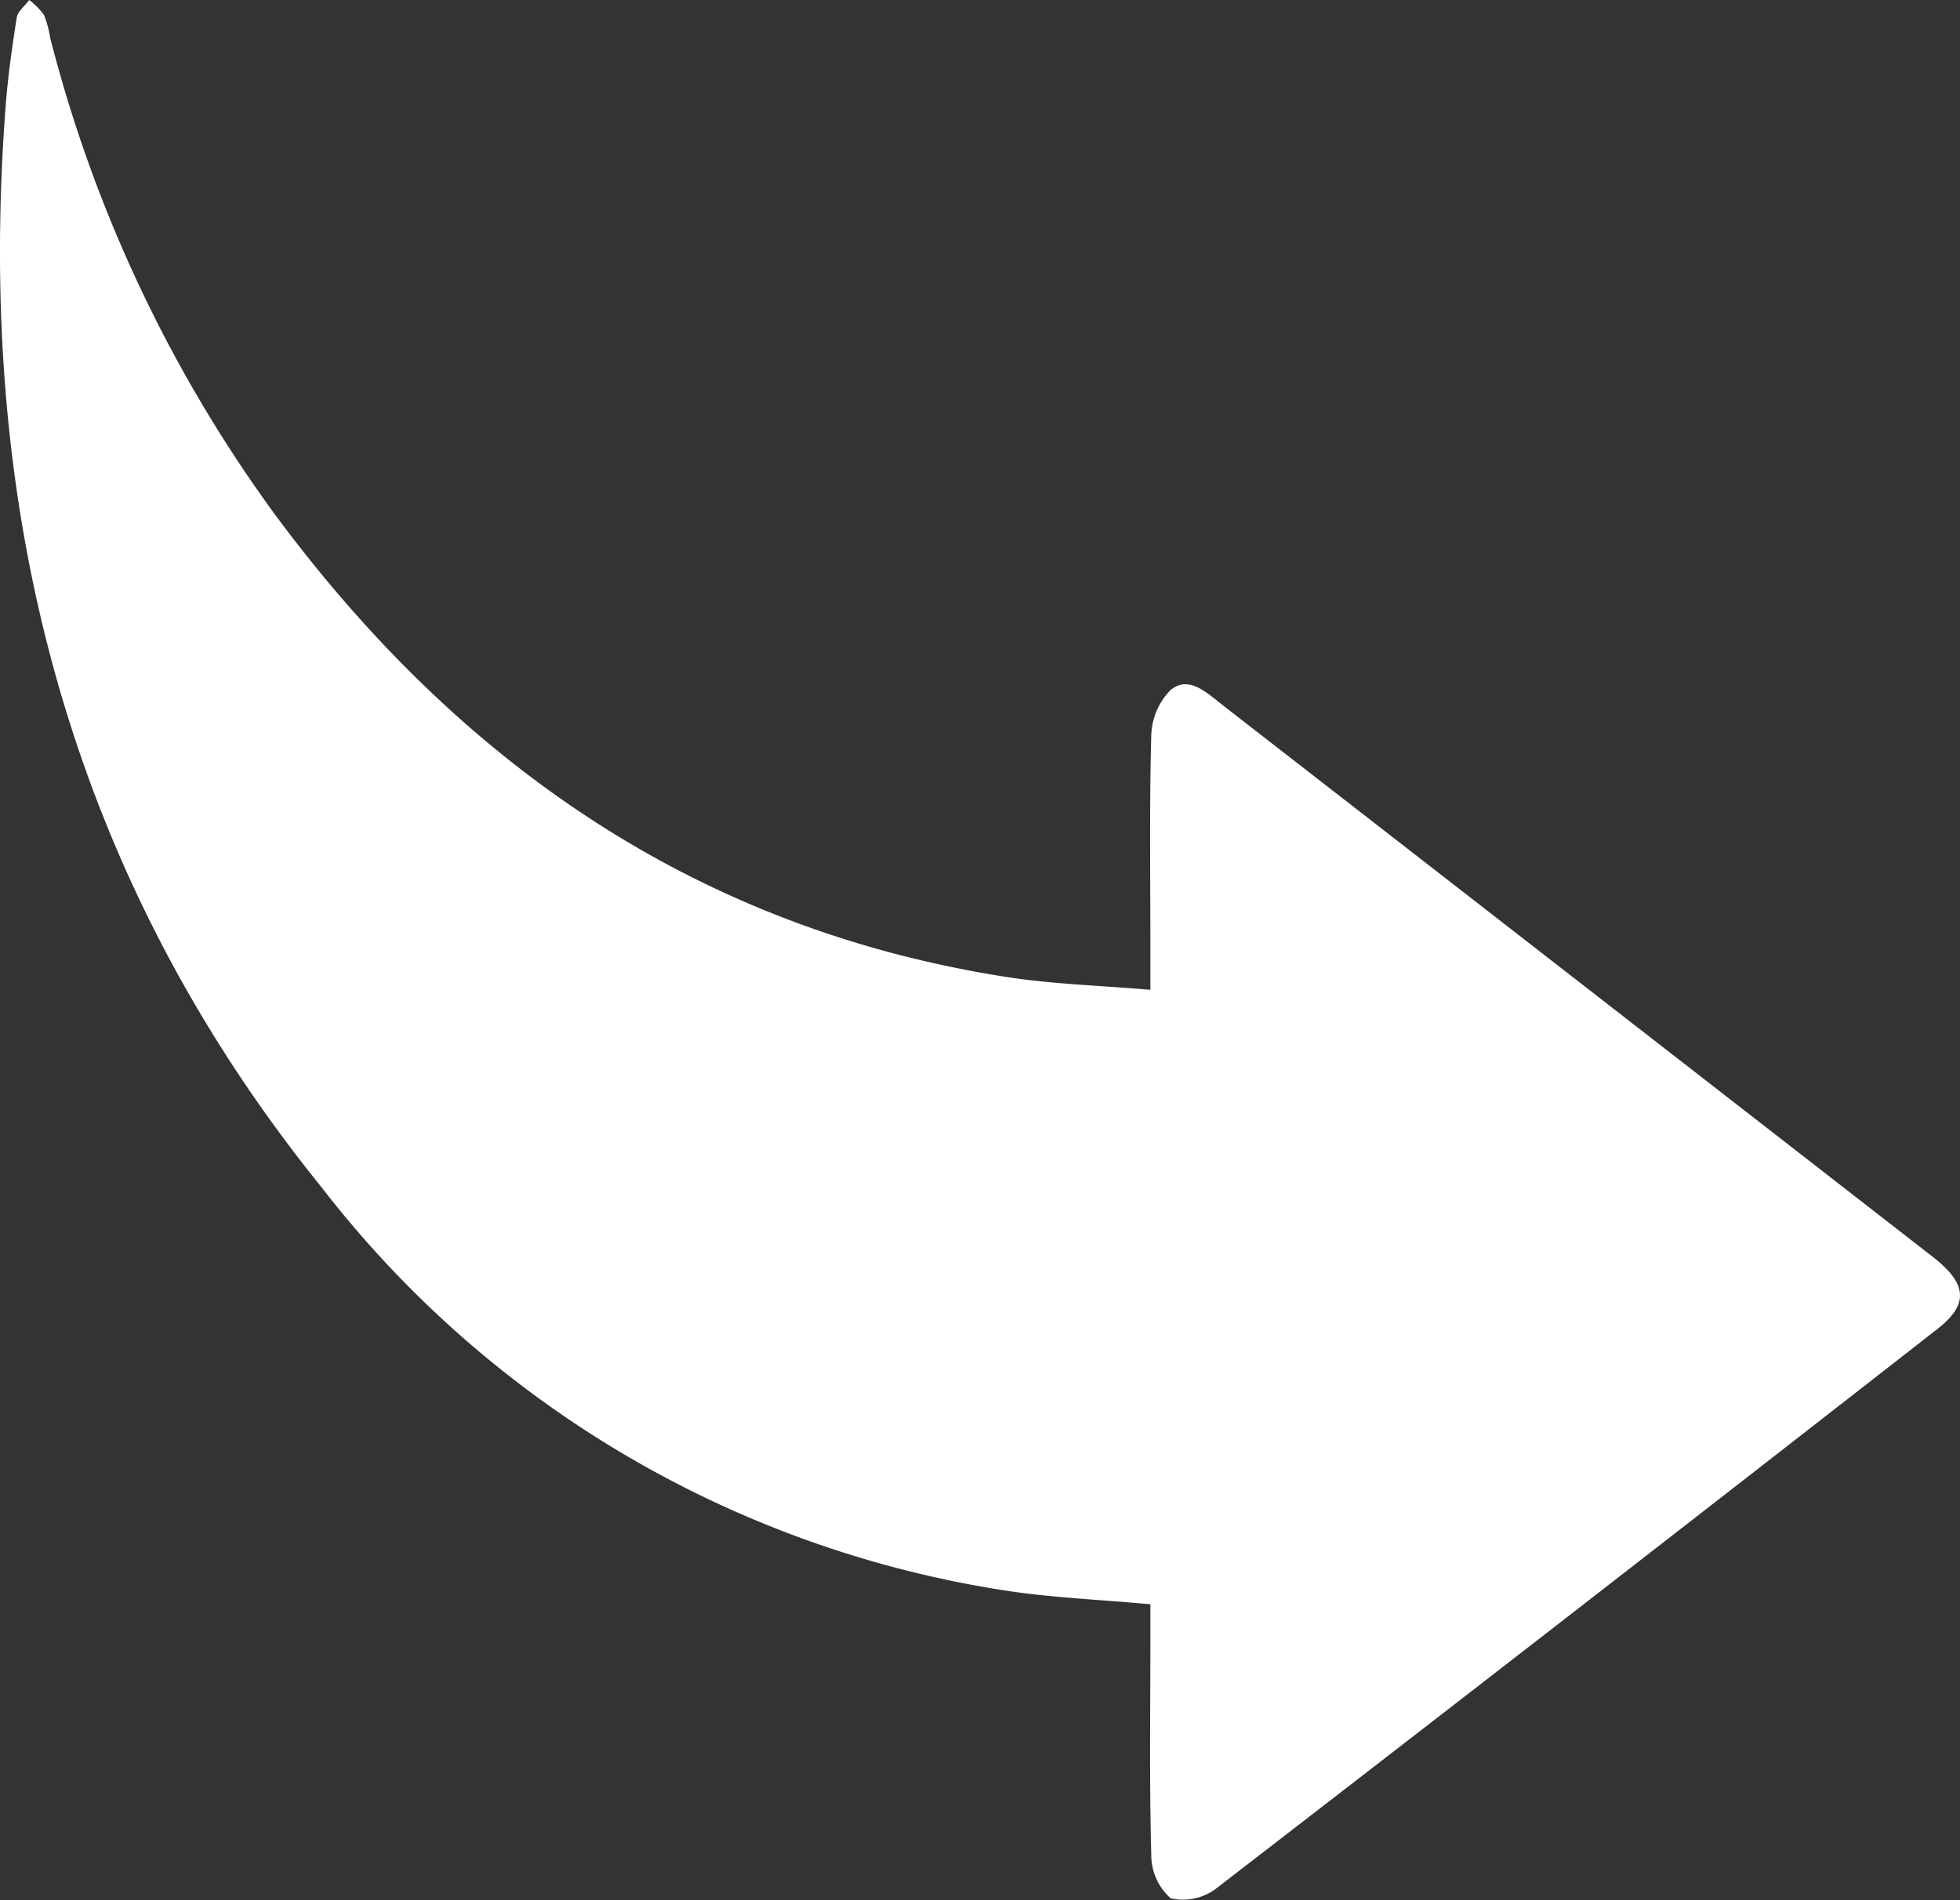 <svg id="Group_3475" data-name="Group 3475" xmlns="http://www.w3.org/2000/svg" xmlns:xlink="http://www.w3.org/1999/xlink" width="58.642" height="56.869" viewBox="0 0 58.642 56.869">
  <rect x="0" y="0" width="58.642" height="56.869" fill="#333333" stroke="none"/>
  <defs>
    <clipPath id="clip-path">
      <rect id="Rectangle_313" data-name="Rectangle 313" width="58.642" height="56.869" fill="#fff"/>
    </clipPath>
  </defs>
  <g id="Group_3111" data-name="Group 3111" clip-path="url(#clip-path)">
    <path id="Path_3315" data-name="Path 3315" d="M34.419,48.009v.949c0,2.178-.033,4.357.026,6.534a1.735,1.735,0,0,0,.58,1.316,1.647,1.647,0,0,0,1.388-.313q10.8-8.329,21.548-16.72c.952-.74.908-1.354-.144-2.171q-10.07-7.829-20.143-15.653c-.395-.307-.791-.612-1.184-.922-.445-.352-.96-.814-1.478-.368a2.021,2.021,0,0,0-.567,1.351c-.058,2.147-.026,4.3-.026,6.445,0,.319,0,.639,0,1.164-1.5-.13-2.934-.168-4.336-.389-9.3-1.462-16.4-6.441-21.9-13.894A41.61,41.61,0,0,1,1.5,1.126,3.062,3.062,0,0,0,1.317.449,2.213,2.213,0,0,0,.875,0C.747.174.535.335.5.526.364,1.4.239,2.272.171,3.151-.748,15.129,1.98,26.076,9.618,35.527A32.005,32.005,0,0,0,30.025,47.59c1.415.223,2.856.277,4.394.419" transform="translate(0 0)" fill="#fff"/>
  </g>
</svg>
